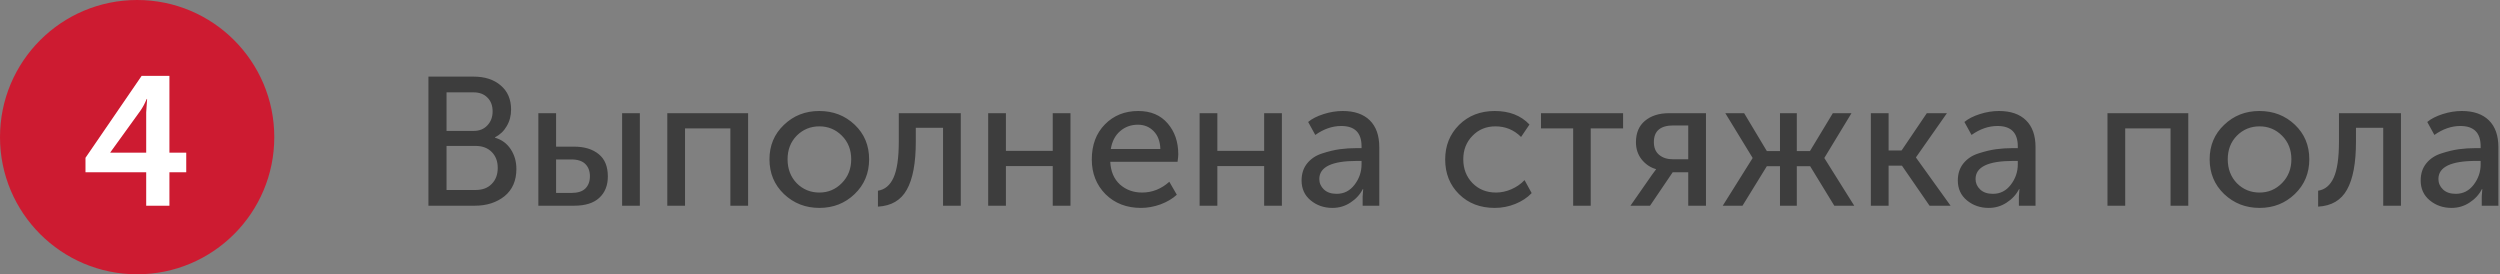 <?xml version="1.0" encoding="UTF-8"?> <svg xmlns="http://www.w3.org/2000/svg" width="875" height="96" viewBox="0 0 875 96" fill="none"><rect x="0" y="0" width="875" height="96" fill="#808080" stroke="none"/> <path d="M149.952 72V26.816H165.76C169.685 26.816 172.843 27.84 175.232 29.888C177.664 31.936 178.88 34.752 178.88 38.336C178.88 40.512 178.368 42.453 177.344 44.16C176.363 45.867 174.997 47.168 173.248 48.064V48.192C175.595 48.875 177.429 50.219 178.752 52.224C180.075 54.229 180.736 56.533 180.736 59.136C180.736 63.232 179.349 66.411 176.576 68.672C173.803 70.891 170.325 72 166.144 72H149.952ZM156.288 45.824H165.76C167.765 45.824 169.365 45.184 170.56 43.904C171.797 42.624 172.416 40.981 172.416 38.976C172.416 36.971 171.819 35.371 170.624 34.176C169.429 32.939 167.787 32.32 165.696 32.32H156.288V45.824ZM156.288 66.496H166.464C168.853 66.496 170.731 65.792 172.096 64.384C173.504 62.976 174.208 61.099 174.208 58.752C174.208 56.448 173.504 54.592 172.096 53.184C170.688 51.776 168.811 51.072 166.464 51.072H156.288V66.496ZM217.737 72V39.616H223.945V72H217.737ZM188.425 72V39.616H194.633V51.328H200.969C204.553 51.328 207.412 52.203 209.545 53.952C211.678 55.659 212.745 58.261 212.745 61.76C212.745 64.917 211.742 67.413 209.737 69.248C207.774 71.083 204.83 72 200.905 72H188.425ZM194.633 67.52H200.073C202.206 67.52 203.806 67.008 204.873 65.984C205.94 64.917 206.473 63.488 206.473 61.696C206.473 59.904 205.94 58.475 204.873 57.408C203.806 56.341 202.185 55.808 200.009 55.808H194.633V67.52ZM233.55 72V39.616H261.838V72H255.63V44.928H239.758V72H233.55ZM269.313 55.744C269.313 50.923 270.998 46.912 274.369 43.712C277.74 40.469 281.857 38.848 286.721 38.848C291.628 38.848 295.766 40.448 299.137 43.648C302.508 46.848 304.193 50.88 304.193 55.744C304.193 60.608 302.508 64.661 299.137 67.904C295.766 71.147 291.649 72.768 286.785 72.768C281.921 72.768 277.782 71.147 274.369 67.904C270.998 64.661 269.313 60.608 269.313 55.744ZM275.649 55.744C275.649 59.115 276.716 61.909 278.849 64.128C281.025 66.304 283.67 67.392 286.785 67.392C289.857 67.392 292.481 66.283 294.657 64.064C296.833 61.845 297.921 59.072 297.921 55.744C297.921 52.416 296.833 49.664 294.657 47.488C292.481 45.312 289.857 44.224 286.785 44.224C283.67 44.224 281.025 45.312 278.849 47.488C276.716 49.664 275.649 52.416 275.649 55.744ZM307.28 72.32V66.752C309.712 66.368 311.525 64.853 312.72 62.208C313.957 59.52 314.576 55.317 314.576 49.6V39.616H336.272V72H330.064V44.736H320.528V49.6C320.528 57.067 319.483 62.656 317.392 66.368C315.344 70.08 311.973 72.064 307.28 72.32ZM345.863 72V39.616H352.071V52.8H368.455V39.616H374.663V72H368.455V58.112H352.071V72H345.863ZM382.126 55.808C382.126 50.731 383.662 46.635 386.734 43.52C389.806 40.405 393.688 38.848 398.382 38.848C402.776 38.848 406.211 40.299 408.686 43.2C411.16 46.059 412.398 49.664 412.398 54.016C412.398 54.571 412.312 55.445 412.142 56.64H388.59C388.76 60.011 389.891 62.656 391.982 64.576C394.115 66.453 396.696 67.392 399.726 67.392C403.267 67.392 406.446 66.133 409.262 63.616L411.886 68.16C410.35 69.568 408.43 70.699 406.126 71.552C403.864 72.363 401.603 72.768 399.342 72.768C394.307 72.768 390.168 71.168 386.926 67.968C383.726 64.725 382.126 60.672 382.126 55.808ZM388.782 52.16H406.126C406.04 49.472 405.251 47.381 403.758 45.888C402.307 44.395 400.472 43.648 398.253 43.648C395.822 43.648 393.731 44.416 391.982 45.952C390.275 47.445 389.208 49.515 388.782 52.16ZM419.863 72V39.616H426.071V52.8H442.455V39.616H448.663V72H442.455V58.112H426.071V72H419.863ZM455.549 63.168C455.549 60.779 456.211 58.773 457.534 57.152C458.856 55.531 460.606 54.379 462.782 53.696C465 52.971 467.048 52.48 468.926 52.224C470.803 51.968 472.787 51.84 474.878 51.84H476.542V51.2C476.542 46.464 474.174 44.096 469.438 44.096C466.323 44.096 463.294 45.141 460.35 47.232L457.854 42.688C459.176 41.579 460.968 40.661 463.23 39.936C465.491 39.211 467.731 38.848 469.95 38.848C474.046 38.848 477.203 39.936 479.422 42.112C481.64 44.288 482.75 47.424 482.75 51.52V72H476.926V68.736L477.118 66.176H476.99C476.008 68.096 474.558 69.675 472.638 70.912C470.76 72.149 468.67 72.768 466.366 72.768C463.422 72.768 460.883 71.893 458.75 70.144C456.616 68.395 455.549 66.069 455.549 63.168ZM461.758 62.656C461.758 64.064 462.291 65.28 463.358 66.304C464.424 67.328 465.918 67.84 467.838 67.84C470.398 67.84 472.488 66.773 474.11 64.64C475.731 62.507 476.542 60.139 476.542 57.536V56.32H474.942C466.152 56.32 461.758 58.432 461.758 62.656ZM505.813 55.808C505.813 50.987 507.434 46.955 510.677 43.712C513.962 40.469 518.122 38.848 523.157 38.848C528.277 38.848 532.33 40.427 535.317 43.584L532.373 47.936C529.898 45.461 526.912 44.224 523.413 44.224C520.17 44.224 517.482 45.333 515.349 47.552C513.216 49.728 512.149 52.459 512.149 55.744C512.149 59.072 513.216 61.845 515.349 64.064C517.525 66.283 520.277 67.392 523.605 67.392C525.397 67.392 527.189 67.008 528.981 66.24C530.816 65.429 532.352 64.363 533.589 63.04L536.085 67.584C534.592 69.163 532.693 70.421 530.389 71.36C528.085 72.299 525.674 72.768 523.157 72.768C518.08 72.768 513.92 71.168 510.677 67.968C507.434 64.768 505.813 60.715 505.813 55.808ZM550.608 72V44.928H539.344V39.616H568.08V44.928H556.752V72H550.608ZM570.661 72L578.149 61.248L579.621 59.264V59.2C577.658 58.645 575.994 57.536 574.629 55.872C573.264 54.165 572.581 52.139 572.581 49.792C572.581 46.549 573.626 44.053 575.717 42.304C577.85 40.512 580.666 39.616 584.165 39.616H597.093V72H590.885V60.288H585.445L577.509 72H570.661ZM585.509 55.744H590.885V43.904H585.701C581.136 43.904 578.853 45.845 578.853 49.728C578.853 51.691 579.472 53.184 580.709 54.208C581.946 55.232 583.546 55.744 585.509 55.744ZM602.963 72L613.395 55.36V55.232L603.859 39.616H610.451L618.387 52.864H622.995V39.616H628.883V52.864H633.491L641.491 39.616H648.019L638.547 55.232V55.36L648.979 72H642.003L633.555 58.176H628.883V72H622.995V58.176H618.387L609.875 72H602.963ZM654.8 72V39.616H661.008V52.672H665.552L674.384 39.616H681.424L670.608 55.04V55.168L682.704 72H675.344L665.68 57.984H661.008V72H654.8ZM685.237 63.168C685.237 60.779 685.898 58.773 687.221 57.152C688.544 55.531 690.293 54.379 692.469 53.696C694.688 52.971 696.736 52.48 698.613 52.224C700.49 51.968 702.474 51.84 704.565 51.84H706.229V51.2C706.229 46.464 703.861 44.096 699.125 44.096C696.01 44.096 692.981 45.141 690.037 47.232L687.541 42.688C688.864 41.579 690.656 40.661 692.917 39.936C695.178 39.211 697.418 38.848 699.637 38.848C703.733 38.848 706.89 39.936 709.109 42.112C711.328 44.288 712.437 47.424 712.437 51.52V72H706.613V68.736L706.805 66.176H706.677C705.696 68.096 704.245 69.675 702.325 70.912C700.448 72.149 698.357 72.768 696.053 72.768C693.109 72.768 690.57 71.893 688.437 70.144C686.304 68.395 685.237 66.069 685.237 63.168ZM691.445 62.656C691.445 64.064 691.978 65.28 693.045 66.304C694.112 67.328 695.605 67.84 697.525 67.84C700.085 67.84 702.176 66.773 703.797 64.64C705.418 62.507 706.229 60.139 706.229 57.536V56.32H704.629C695.84 56.32 691.445 58.432 691.445 62.656ZM737.613 72V39.616H765.901V72H759.693V44.928H743.821V72H737.613ZM773.376 55.744C773.376 50.923 775.061 46.912 778.432 43.712C781.802 40.469 785.92 38.848 790.784 38.848C795.69 38.848 799.829 40.448 803.2 43.648C806.57 46.848 808.256 50.88 808.256 55.744C808.256 60.608 806.57 64.661 803.2 67.904C799.829 71.147 795.712 72.768 790.848 72.768C785.984 72.768 781.845 71.147 778.432 67.904C775.061 64.661 773.376 60.608 773.376 55.744ZM779.712 55.744C779.712 59.115 780.778 61.909 782.912 64.128C785.088 66.304 787.733 67.392 790.848 67.392C793.92 67.392 796.544 66.283 798.72 64.064C800.896 61.845 801.984 59.072 801.984 55.744C801.984 52.416 800.896 49.664 798.72 47.488C796.544 45.312 793.92 44.224 790.848 44.224C787.733 44.224 785.088 45.312 782.912 47.488C780.778 49.664 779.712 52.416 779.712 55.744ZM811.343 72.32V66.752C813.775 66.368 815.588 64.853 816.783 62.208C818.02 59.52 818.639 55.317 818.639 49.6V39.616H840.335V72H834.127V44.736H824.591V49.6C824.591 57.067 823.545 62.656 821.455 66.368C819.407 70.08 816.036 72.064 811.343 72.32ZM847.237 63.168C847.237 60.779 847.898 58.773 849.221 57.152C850.544 55.531 852.293 54.379 854.469 53.696C856.688 52.971 858.736 52.48 860.613 52.224C862.49 51.968 864.474 51.84 866.565 51.84H868.229V51.2C868.229 46.464 865.861 44.096 861.125 44.096C858.01 44.096 854.981 45.141 852.037 47.232L849.541 42.688C850.864 41.579 852.656 40.661 854.917 39.936C857.178 39.211 859.418 38.848 861.637 38.848C865.733 38.848 868.89 39.936 871.109 42.112C873.328 44.288 874.437 47.424 874.437 51.52V72H868.613V68.736L868.805 66.176H868.677C867.696 68.096 866.245 69.675 864.325 70.912C862.448 72.149 860.357 72.768 858.053 72.768C855.109 72.768 852.57 71.893 850.437 70.144C848.304 68.395 847.237 66.069 847.237 63.168ZM853.445 62.656C853.445 64.064 853.978 65.28 855.045 66.304C856.112 67.328 857.605 67.84 859.525 67.84C862.085 67.84 864.176 66.773 865.797 64.64C867.418 62.507 868.229 60.139 868.229 57.536V56.32H866.629C857.84 56.32 853.445 58.432 853.445 62.656Z" fill="#3D3D3D"></path> <circle cx="48" cy="48" r="48" fill="#CD1B31"></circle> <path d="M29.92 60.288V55.232L49.568 26.56H59.296V53.44H65.184V60.288H59.296V72H51.168V60.288H29.92ZM38.624 53.44H51.168V39.36L51.488 34.624H51.36C50.677 36.245 49.931 37.632 49.12 38.784L38.624 53.312V53.44Z" fill="white"></path> </svg> 